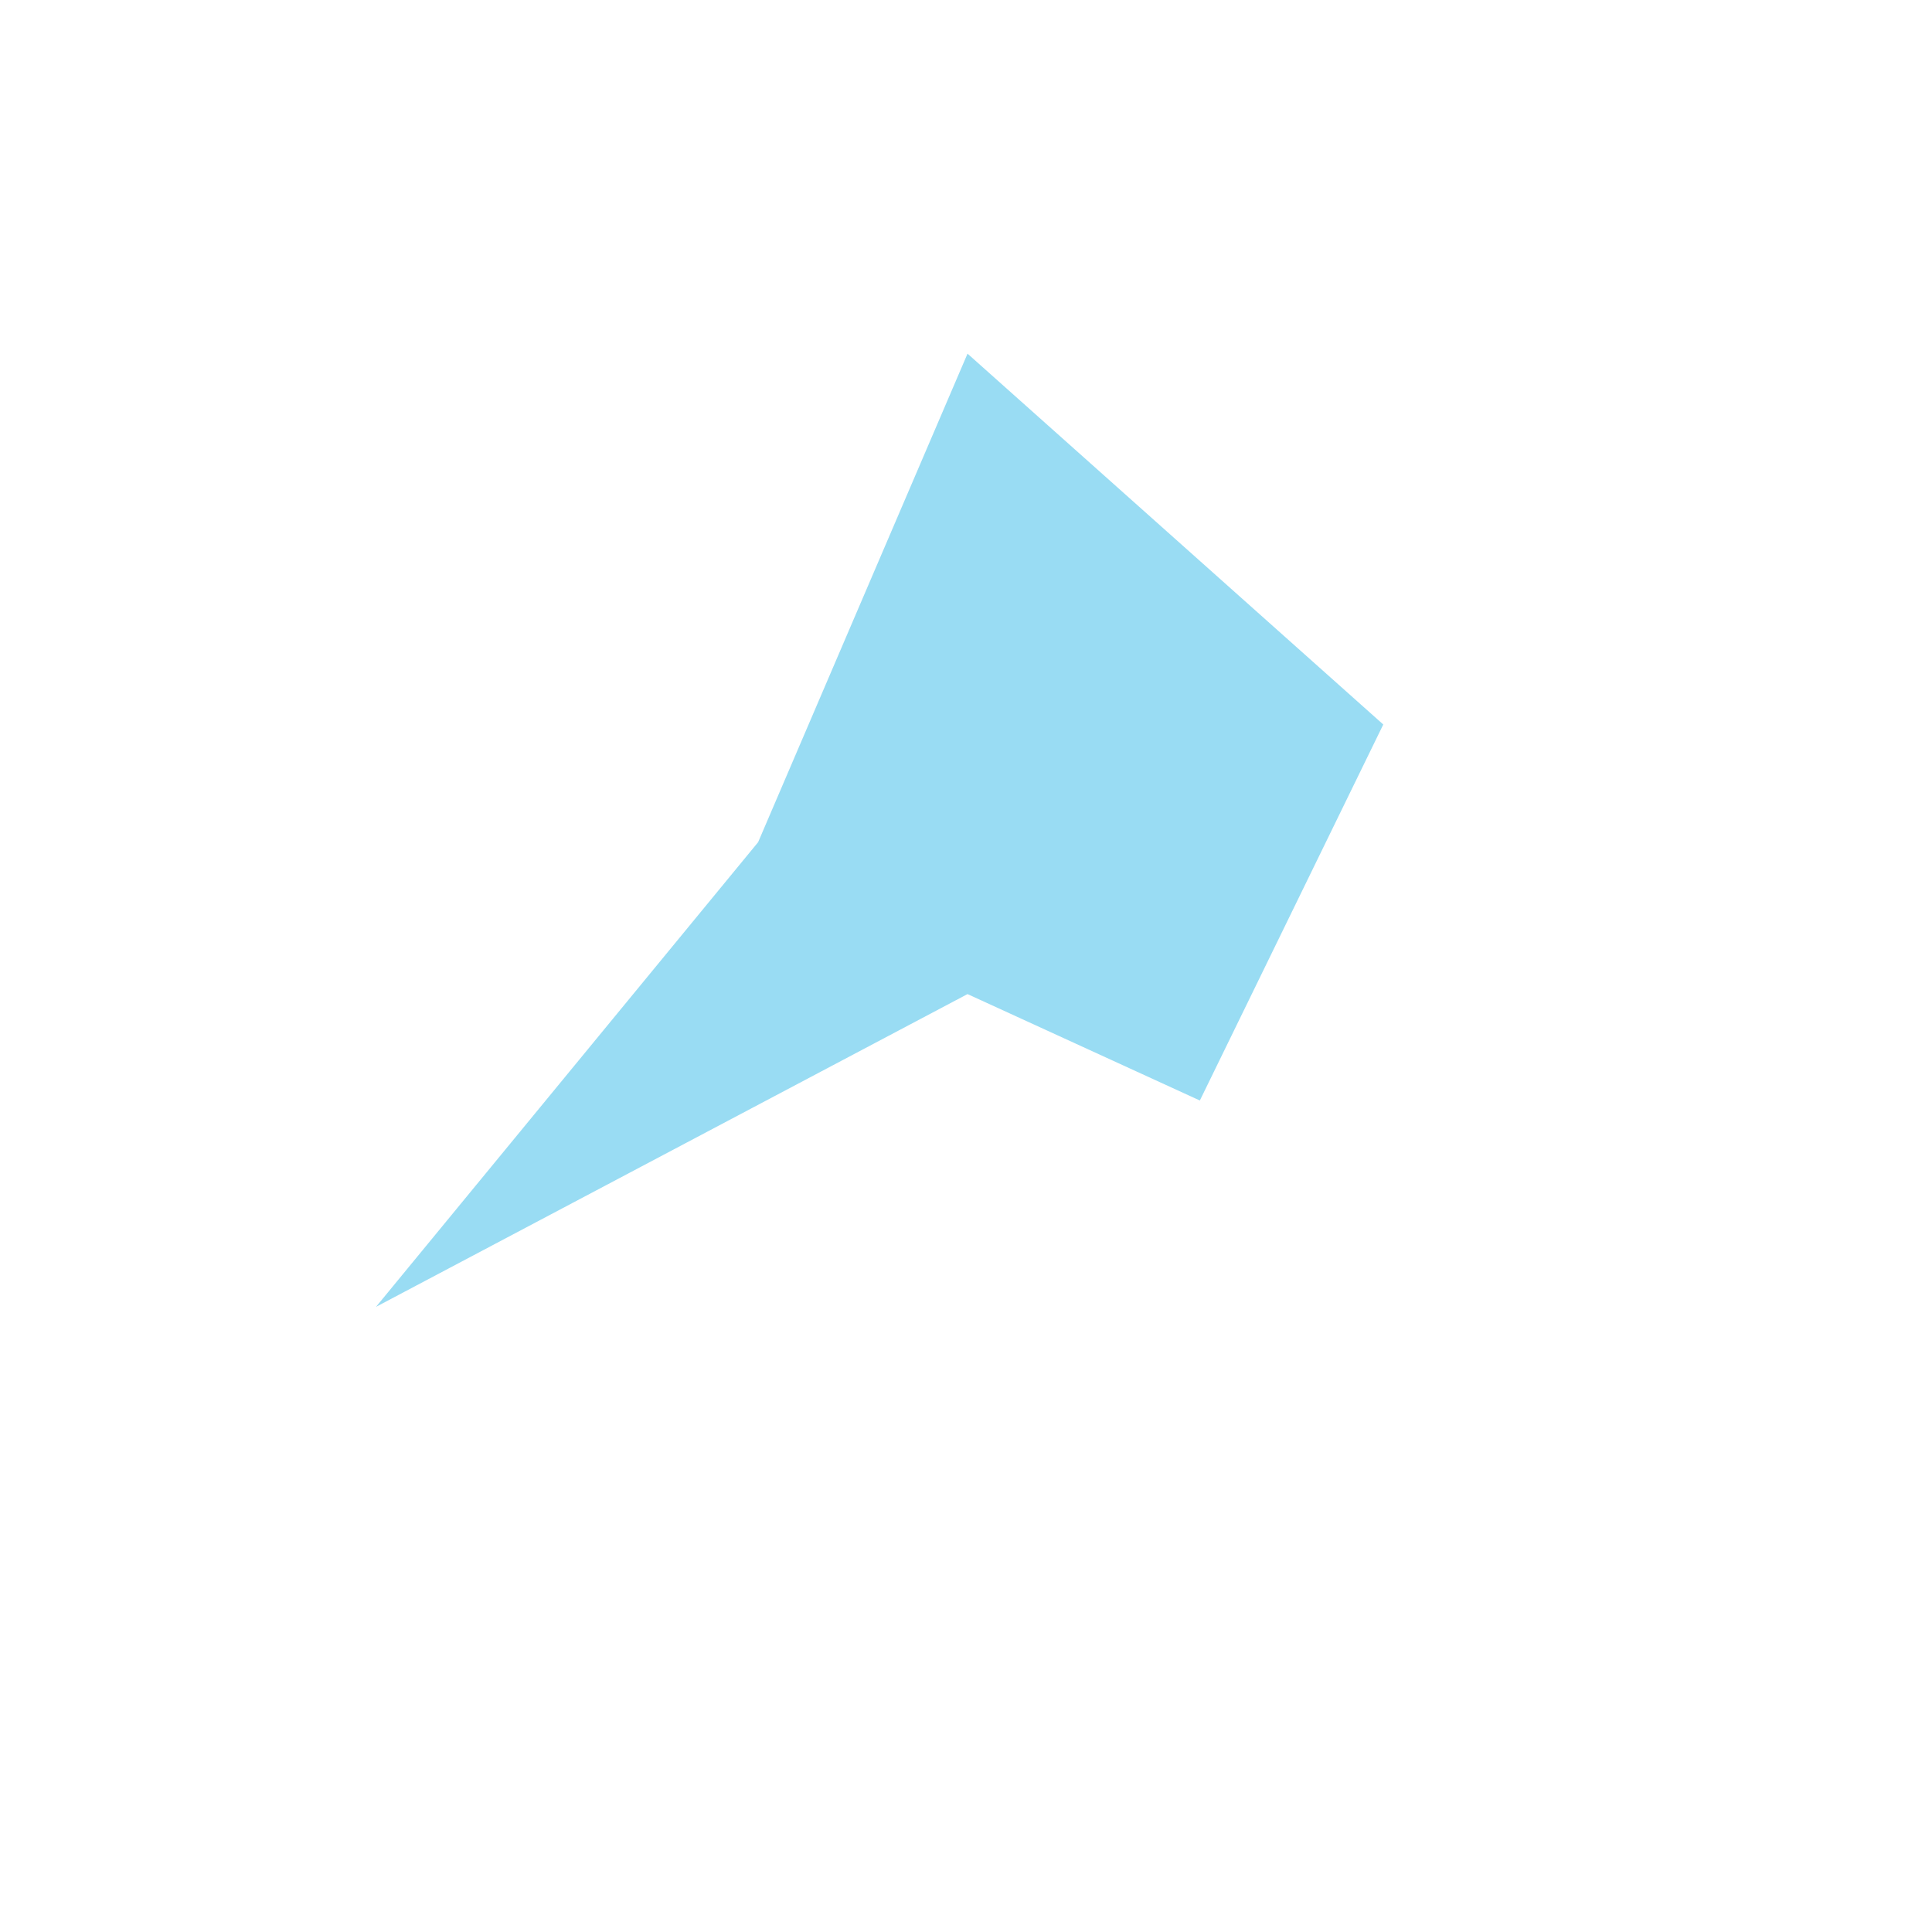 <?xml version="1.0" encoding="UTF-8"?> <svg xmlns="http://www.w3.org/2000/svg" width="632" height="632" viewBox="0 0 632 632" fill="none"><path d="M316.5 115.688L452.5 237L392.5 360L316.5 325.188L123 427.5L248 275.5L316.5 115.688Z" fill="#00A7E1" fill-opacity="0.4"></path></svg> 